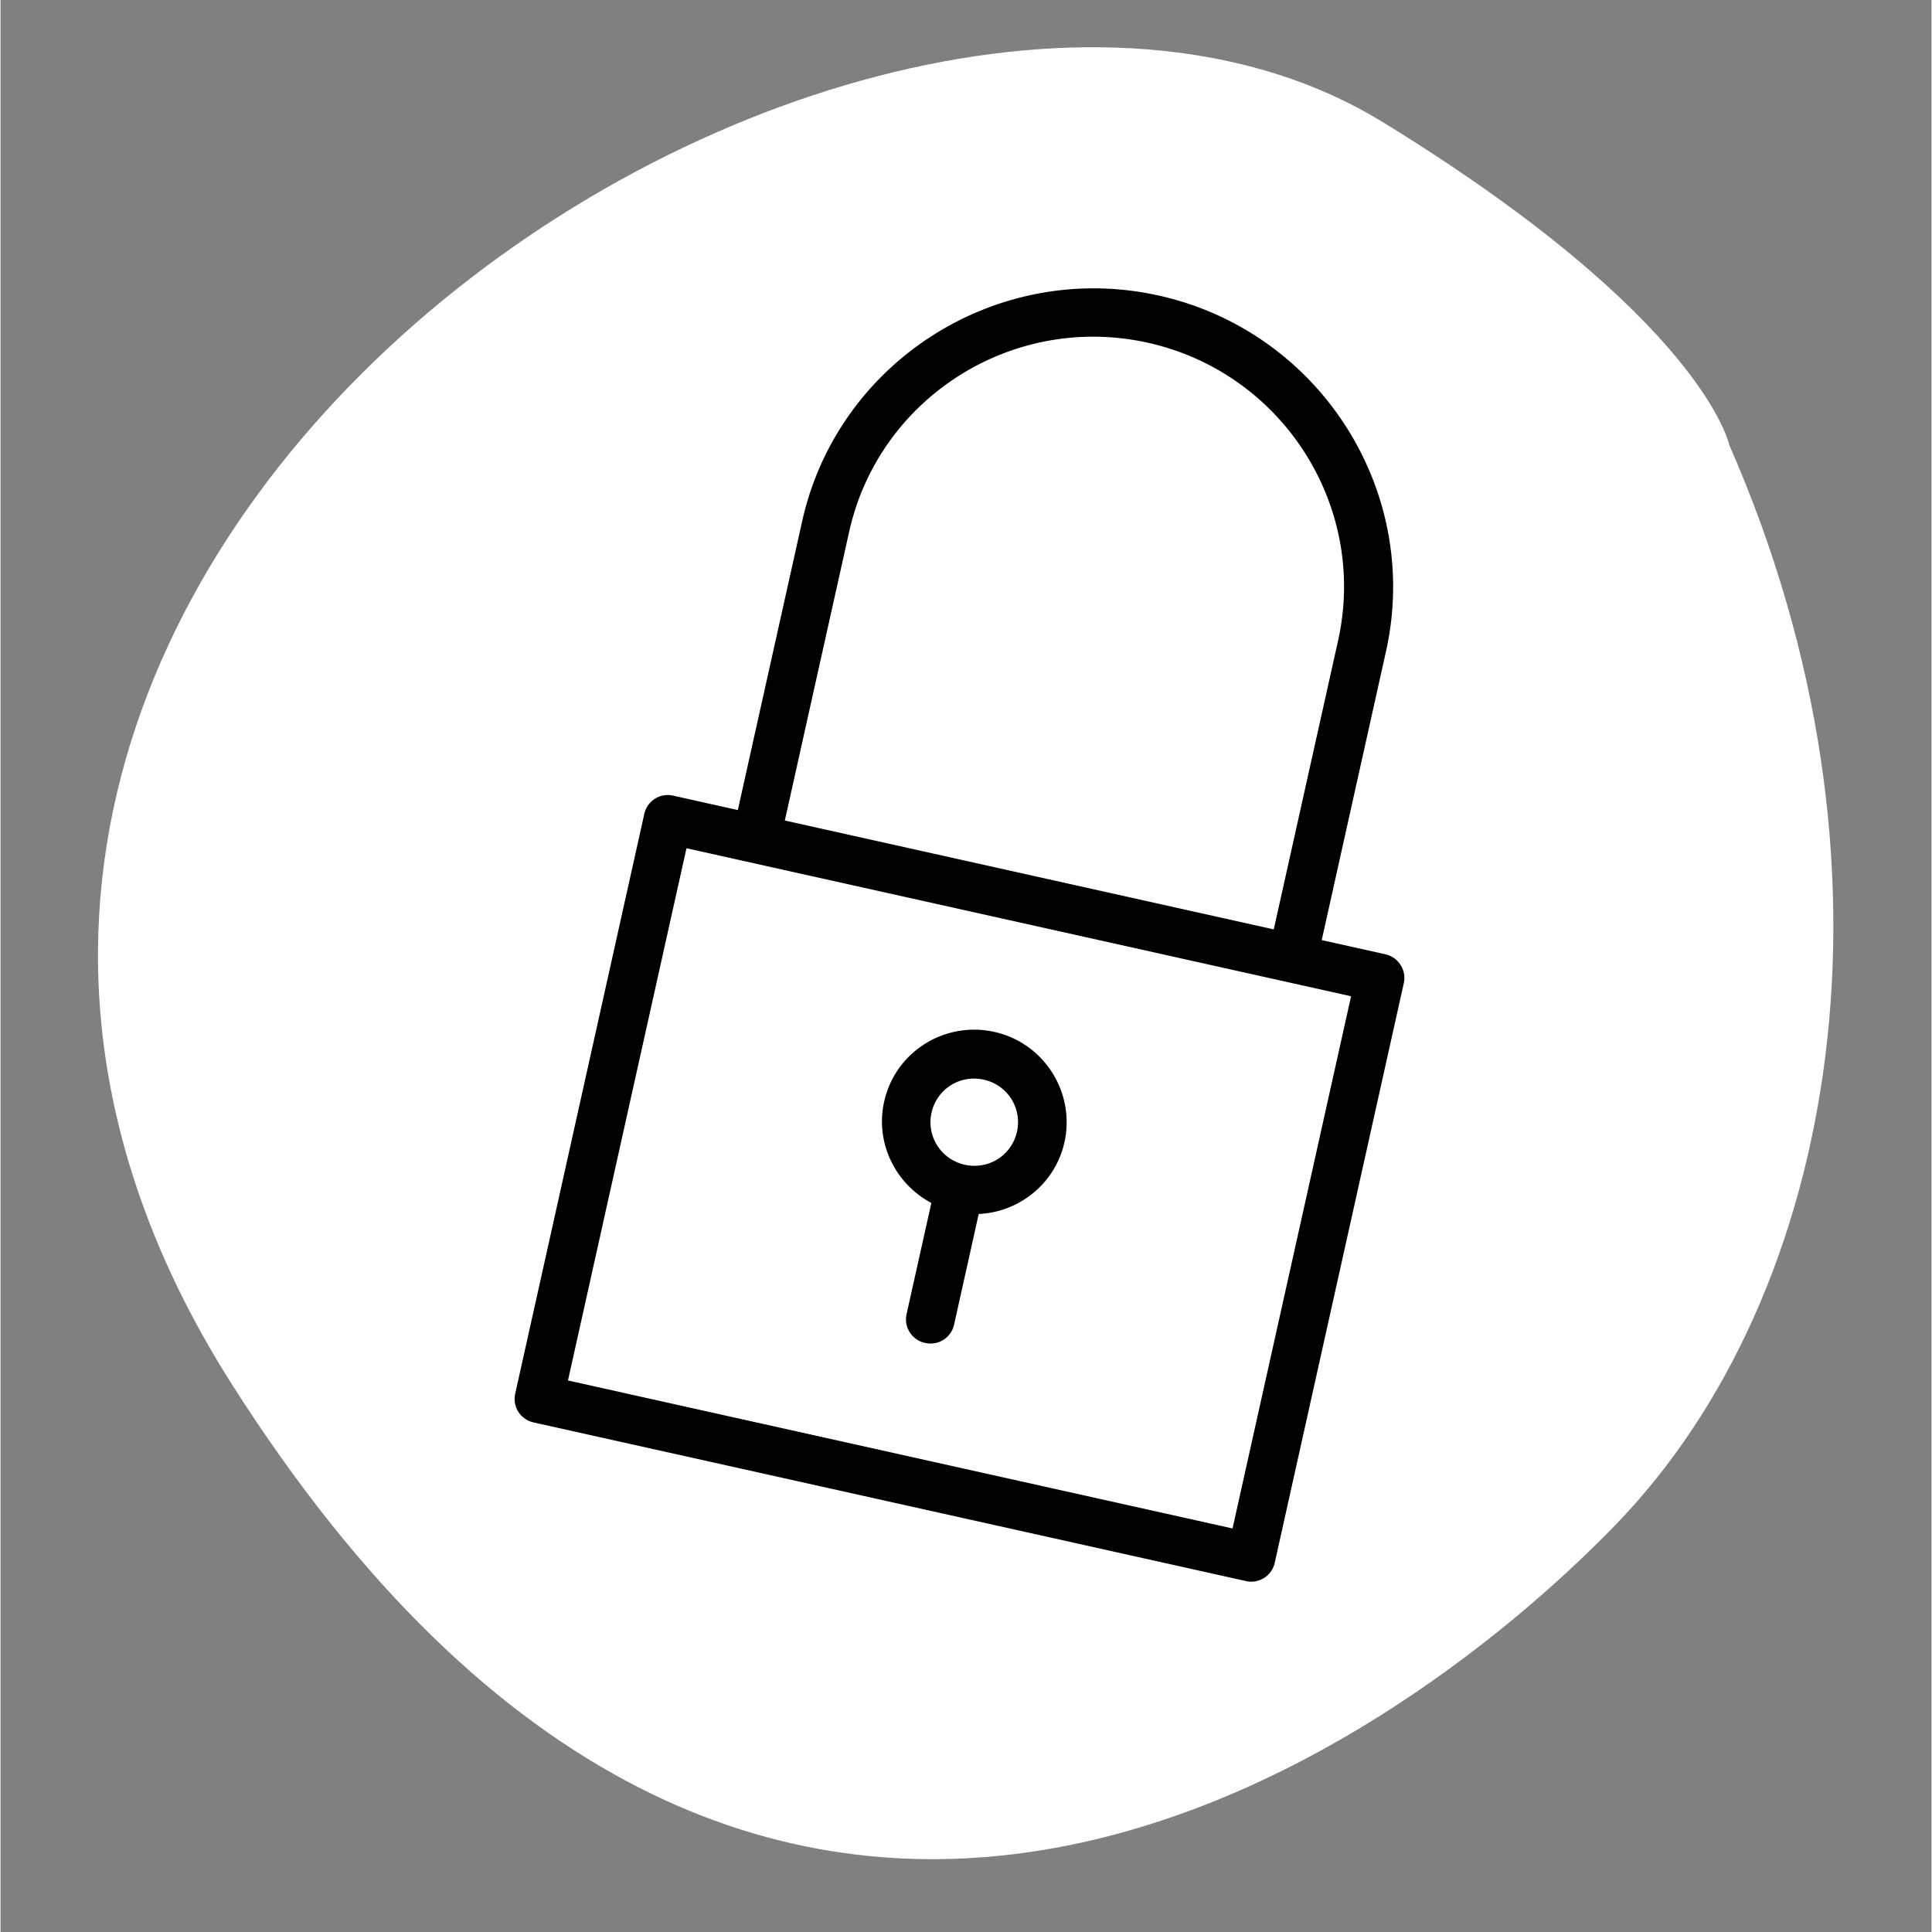<svg xmlns="http://www.w3.org/2000/svg" width="300" zoomAndPan="magnify" viewBox="0 0 224.88 225" height="300" preserveAspectRatio="xMidYMid meet" xmlns:v="https://vecta.io/nano"><rect x="0" y="0" width="224.88" height="225" fill="#808080" stroke="none"/><style><![CDATA[.B{clip-rule:nonzero}]]></style><defs><clipPath id="A"><path d="M59 33h105v152H59zm0 0" class="B"/></clipPath><clipPath id="B"><path d="M90.574 24.551l88.535 19.719-31.285 140.48-88.535-19.715zm0 0" class="B"/></clipPath><clipPath id="C"><path d="M90.574 24.551l88.535 19.719-31.285 140.48-88.535-19.715zm0 0" class="B"/></clipPath><clipPath id="D"><path d="M90.574 24.551l88.535 19.719-31.285 140.48-88.535-19.715zm0 0" class="B"/></clipPath><clipPath id="E"><path d="M102 119h23v38h-23zm0 0" class="B"/></clipPath><clipPath id="F"><path d="M90.574 24.551l88.535 19.719-31.285 140.48-88.535-19.715zm0 0" class="B"/></clipPath><clipPath id="G"><path d="M90.574 24.551l88.535 19.719-31.285 140.48-88.535-19.715zm0 0" class="B"/></clipPath><clipPath id="H"><path d="M90.574 24.551l88.535 19.719-31.285 140.48-88.535-19.715zm0 0" class="B"/></clipPath></defs><path fill="#fff" d="M201.328 51.82c21.434 48.793 12.852 98.816-13.234 125.754s-99.988 79.84-161.168-16.391S100.449-22.937 160.953 14.207c37.414 22.957 40.375 37.613 40.375 37.613zm0 0"/><g clip-path="url(#A)"><g clip-path="url(#B)"><g clip-path="url(#C)"><g clip-path="url(#D)"><path d="M161.273 111.133l-7.406-1.648 7.488-33.637c4.156-18.66-7.719-37.25-26.457-41.426s-37.383 7.621-41.539 26.285L85.867 94.34l-7.516-1.676a2.8 2.8 0 0 0-3.379 2.137l-15.027 67.492c-.344 1.539.602 3.02 2.148 3.367l82.926 18.465a2.8 2.8 0 0 0 3.379-2.137l15.027-67.488c.344-1.543-.66-3.035-2.152-3.367zM98.832 61.926c3.48-15.633 19.082-25.508 34.785-22.012s25.637 19.059 22.156 34.691l-7.492 33.633-56.941-12.68zm44.648 116.078L66.086 160.77l13.801-61.984 7.41 1.652 62.469 13.91 7.52 1.676zm0 0"/></g></g></g></g><g clip-path="url(#E)"><g clip-path="url(#F)"><g clip-path="url(#G)"><g clip-path="url(#H)"><path d="M115.742 120.176c-5.805-1.293-11.547 2.34-12.832 8.117-1.078 4.848 1.344 9.602 5.496 11.801l-2.883 12.934a2.8 2.8 0 0 0 2.152 3.367c1.547.348 3.035-.594 3.379-2.137l2.867-12.879c4.746-.215 8.918-3.562 9.984-8.352 1.285-5.777-2.359-11.559-8.164-12.852zm-3.445 15.469c-2.762-.617-4.484-3.312-3.871-6.062s3.313-4.461 6.078-3.848 4.484 3.309 3.871 6.063-3.312 4.461-6.078 3.848zm0 0"/></g></g></g></g></svg>